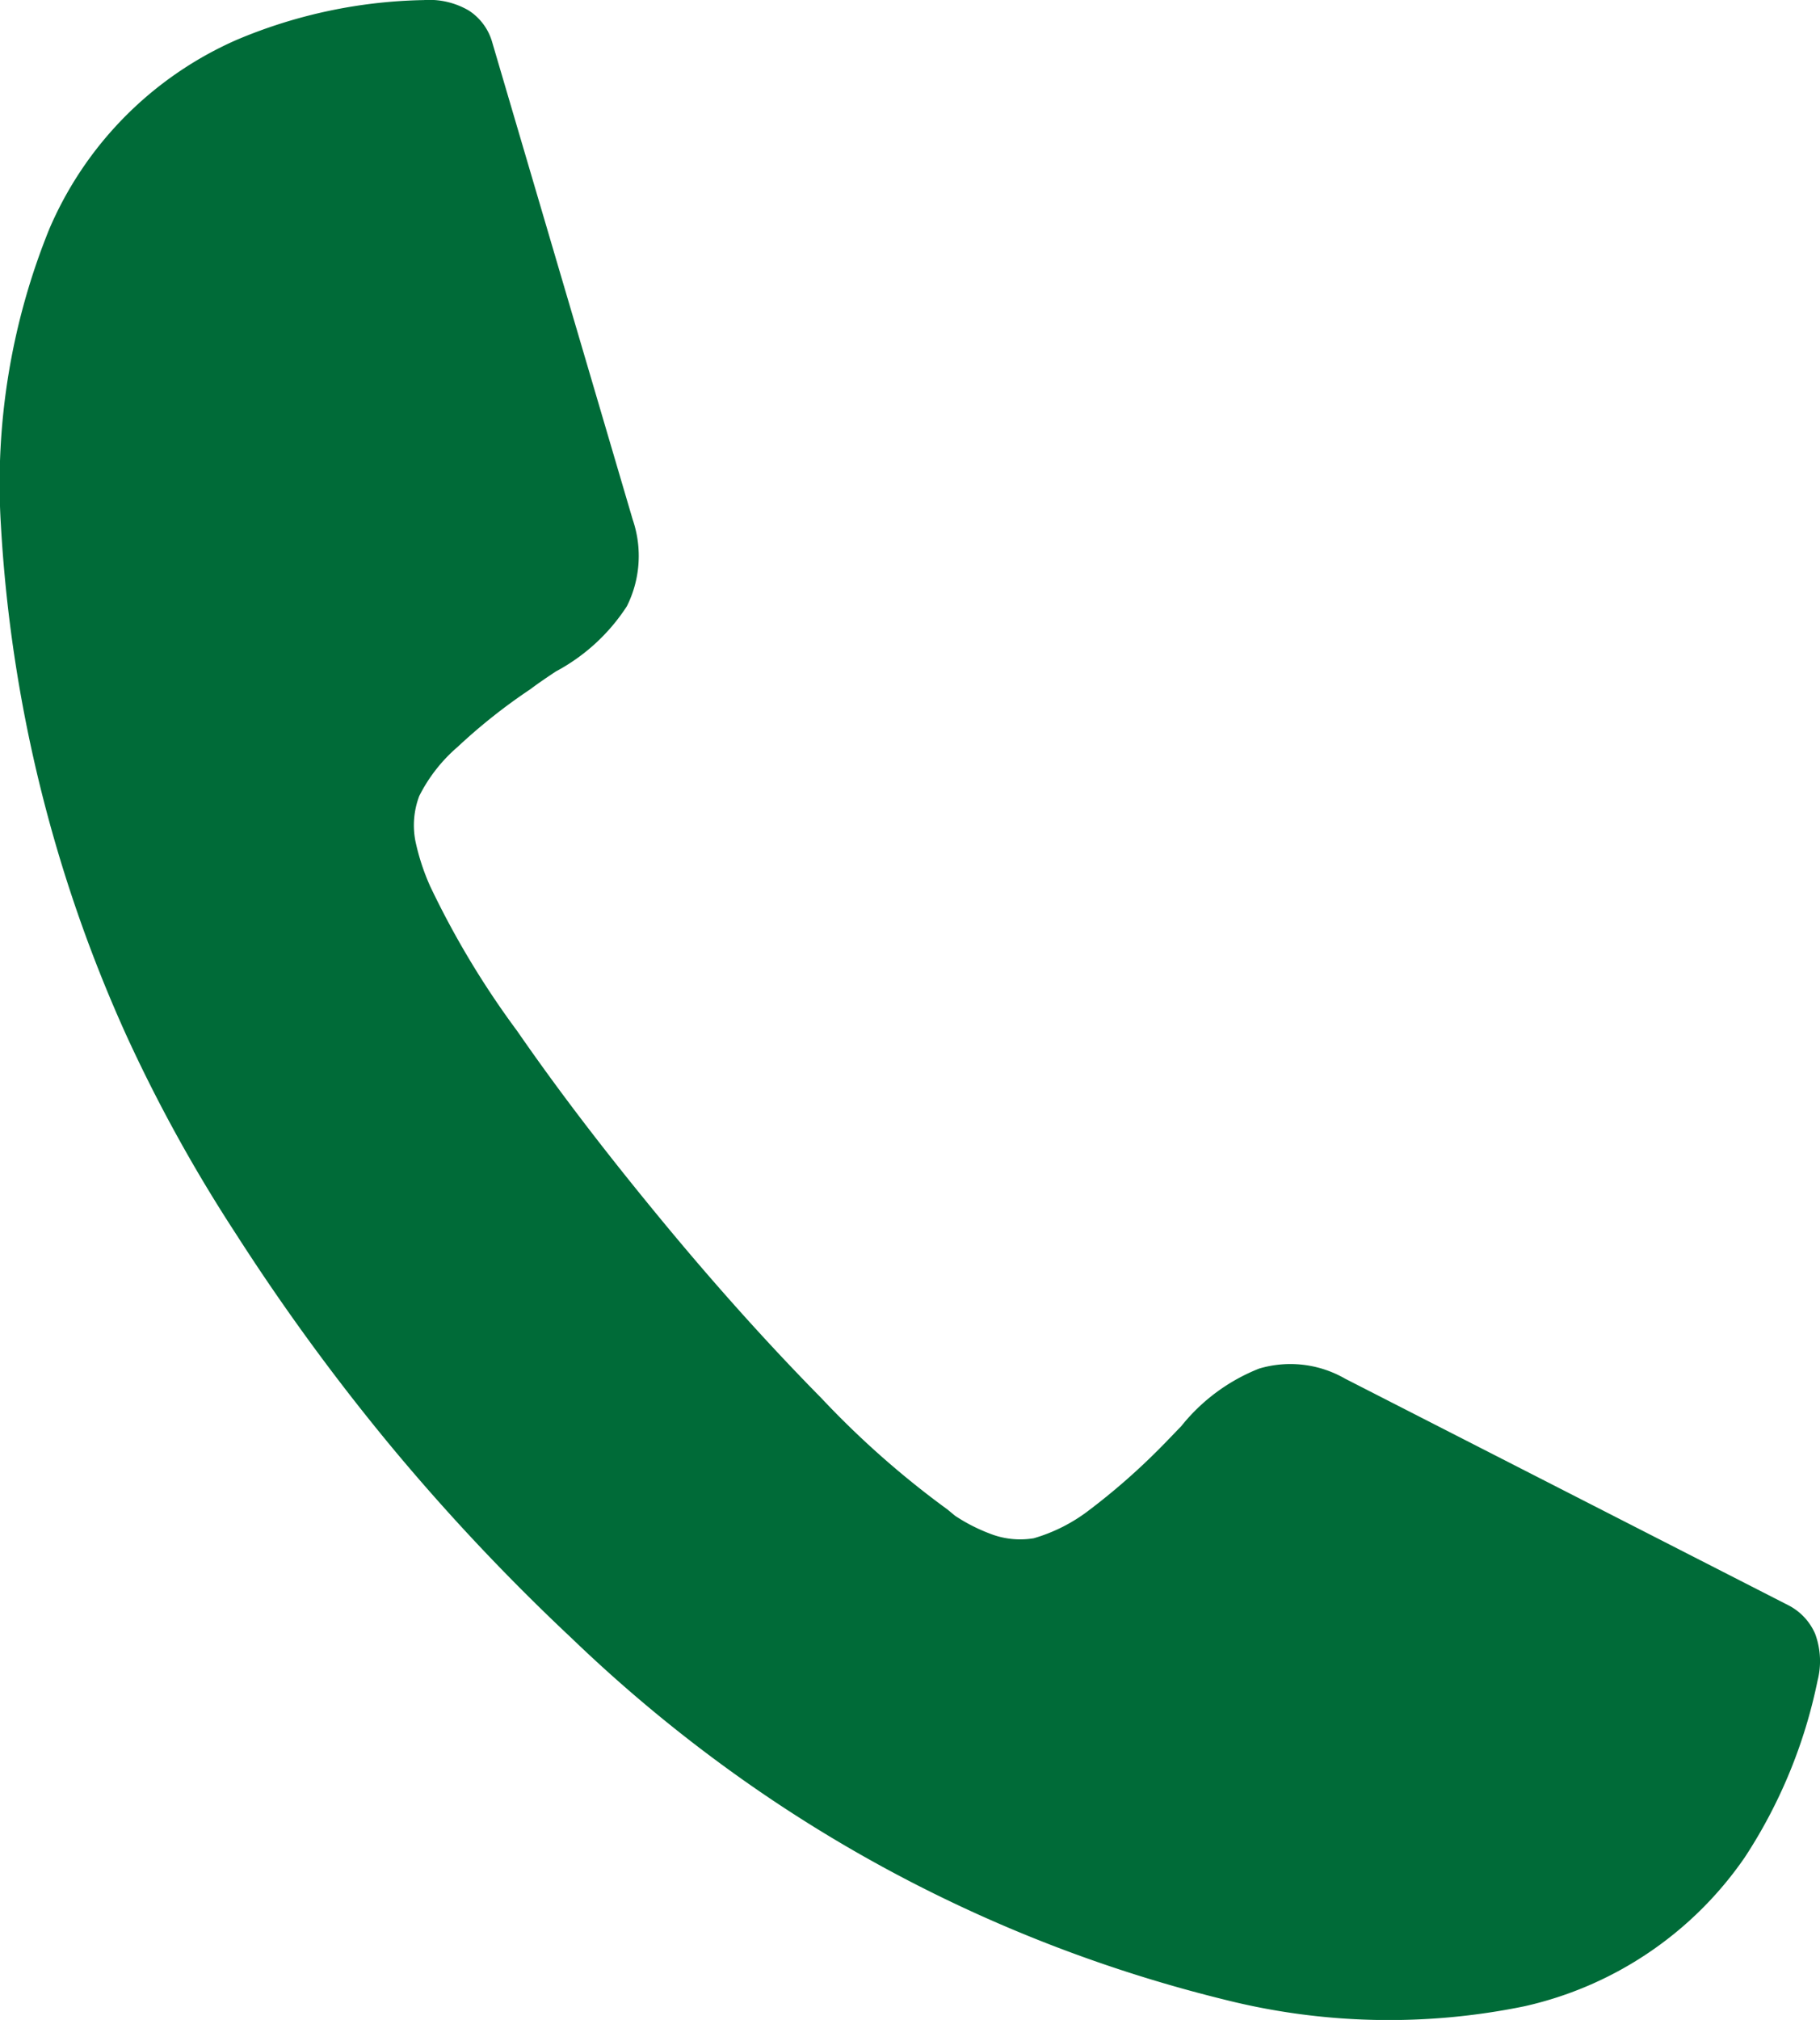 <svg xmlns="http://www.w3.org/2000/svg" width="22.532" height="25.001" viewBox="0 0 22.532 25.001">
    <path id="Tracé_1795" data-name="Tracé 1795"
          d="M990.68,115.774a2.15,2.15,0,0,0,.428.22,1.023,1.023,0,0,0,.547.059,2.069,2.069,0,0,0,.69-.351,8.159,8.159,0,0,0,.869-.761c.089-.089.178-.184.267-.275a2.332,2.332,0,0,1,.964-.713,1.358,1.358,0,0,1,1.065.125l5.479,2.8a.718.718,0,0,1,.34.358.974.974,0,0,1,.029.583,6.279,6.279,0,0,1-.9,2.183,4.505,4.505,0,0,1-2.73,1.844,8.324,8.324,0,0,1-3.713-.083,17.636,17.636,0,0,1-5.932-2.7,18.2,18.2,0,0,1-2.148-1.772,26.305,26.305,0,0,1-2.236-2.375,26.856,26.856,0,0,1-1.928-2.641,18.884,18.884,0,0,1-1.344-2.434,17.73,17.73,0,0,1-1.559-6.33,8.382,8.382,0,0,1,.6-3.664,4.484,4.484,0,0,1,2.315-2.338,6.225,6.225,0,0,1,2.32-.494.967.967,0,0,1,.559.13.693.693,0,0,1,.291.4l1.737,5.9a1.39,1.39,0,0,1-.072,1.072,2.386,2.386,0,0,1-.88.808c-.108.072-.214.143-.316.22a7.044,7.044,0,0,0-.9.714,1.964,1.964,0,0,0-.475.608,1.025,1.025,0,0,0-.048.553,2.777,2.777,0,0,0,.184.564,10.787,10.787,0,0,0,1.077,1.791c.559.809,1.167,1.589,1.791,2.345s1.286,1.5,1.976,2.2a11.164,11.164,0,0,0,1.564,1.38Z"
          transform="translate(-978.857 -97.014)"
          fill-rule="evenodd"
          fill="#006B38"
    />
</svg>

